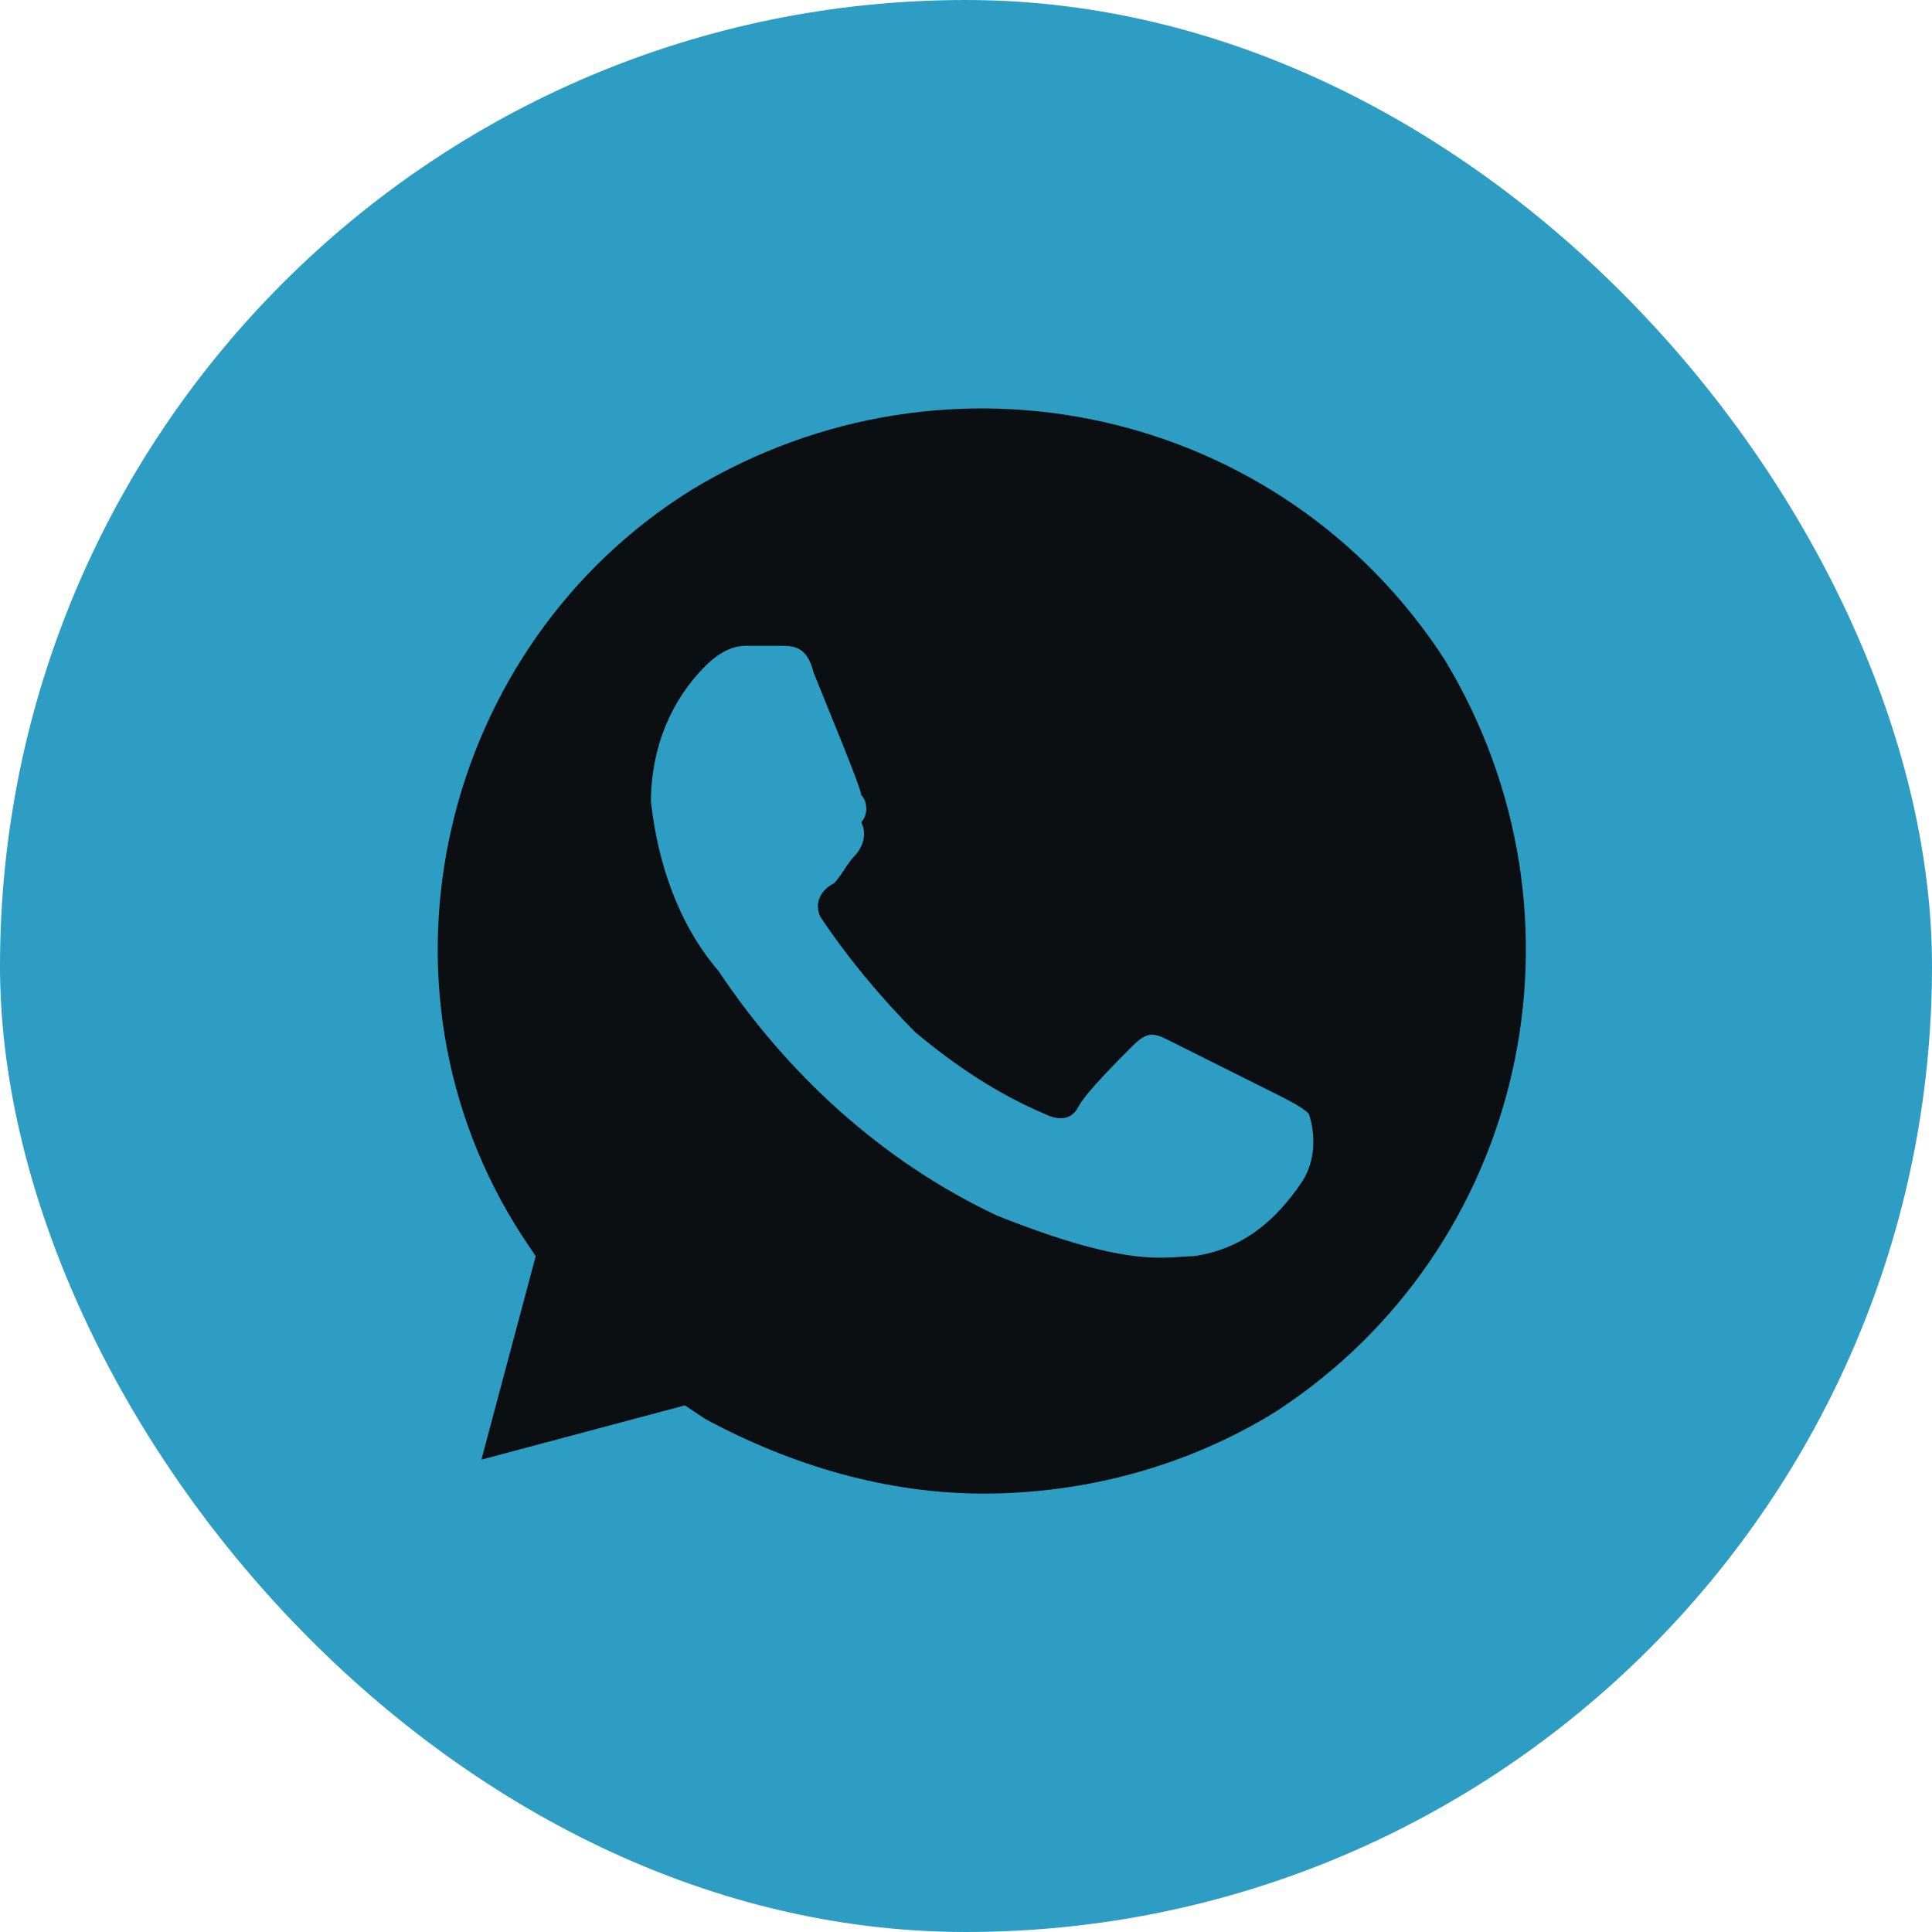 <?xml version="1.0" encoding="UTF-8"?> <svg xmlns="http://www.w3.org/2000/svg" width="48" height="48" viewBox="0 0 48 48" fill="none"><rect width="48" height="48" rx="24" fill="#2E9DC4"></rect><path d="M35.888 16.382C31.844 10.147 23.587 8.294 17.184 12.169C10.95 16.045 8.927 24.47 12.972 30.705L13.309 31.21L11.96 36.265L17.016 34.917L17.521 35.254C19.712 36.434 22.071 37.108 24.43 37.108C26.957 37.108 29.485 36.434 31.675 35.086C37.91 31.042 39.764 22.785 35.888 16.382ZM32.35 29.357C31.675 30.368 30.833 31.042 29.654 31.21C28.98 31.21 28.137 31.547 24.767 30.199C21.902 28.851 19.543 26.661 17.858 24.133C16.847 22.954 16.342 21.437 16.173 19.921C16.173 18.573 16.679 17.393 17.521 16.55C17.858 16.213 18.195 16.045 18.532 16.045H19.375C19.712 16.045 20.049 16.045 20.217 16.719C20.554 17.561 21.397 19.584 21.397 19.752C21.565 19.921 21.565 20.258 21.397 20.426C21.565 20.763 21.397 21.1 21.228 21.268C21.06 21.437 20.891 21.774 20.723 21.943C20.386 22.111 20.217 22.448 20.386 22.785C21.06 23.796 21.902 24.807 22.745 25.65C23.756 26.492 24.767 27.166 25.946 27.672C26.283 27.84 26.62 27.84 26.789 27.503C26.957 27.166 27.8 26.324 28.137 25.987C28.474 25.65 28.642 25.65 28.98 25.818L31.675 27.166C32.013 27.335 32.35 27.503 32.518 27.672C32.687 28.177 32.687 28.851 32.35 29.357Z" fill="#0B0F12"></path></svg> 